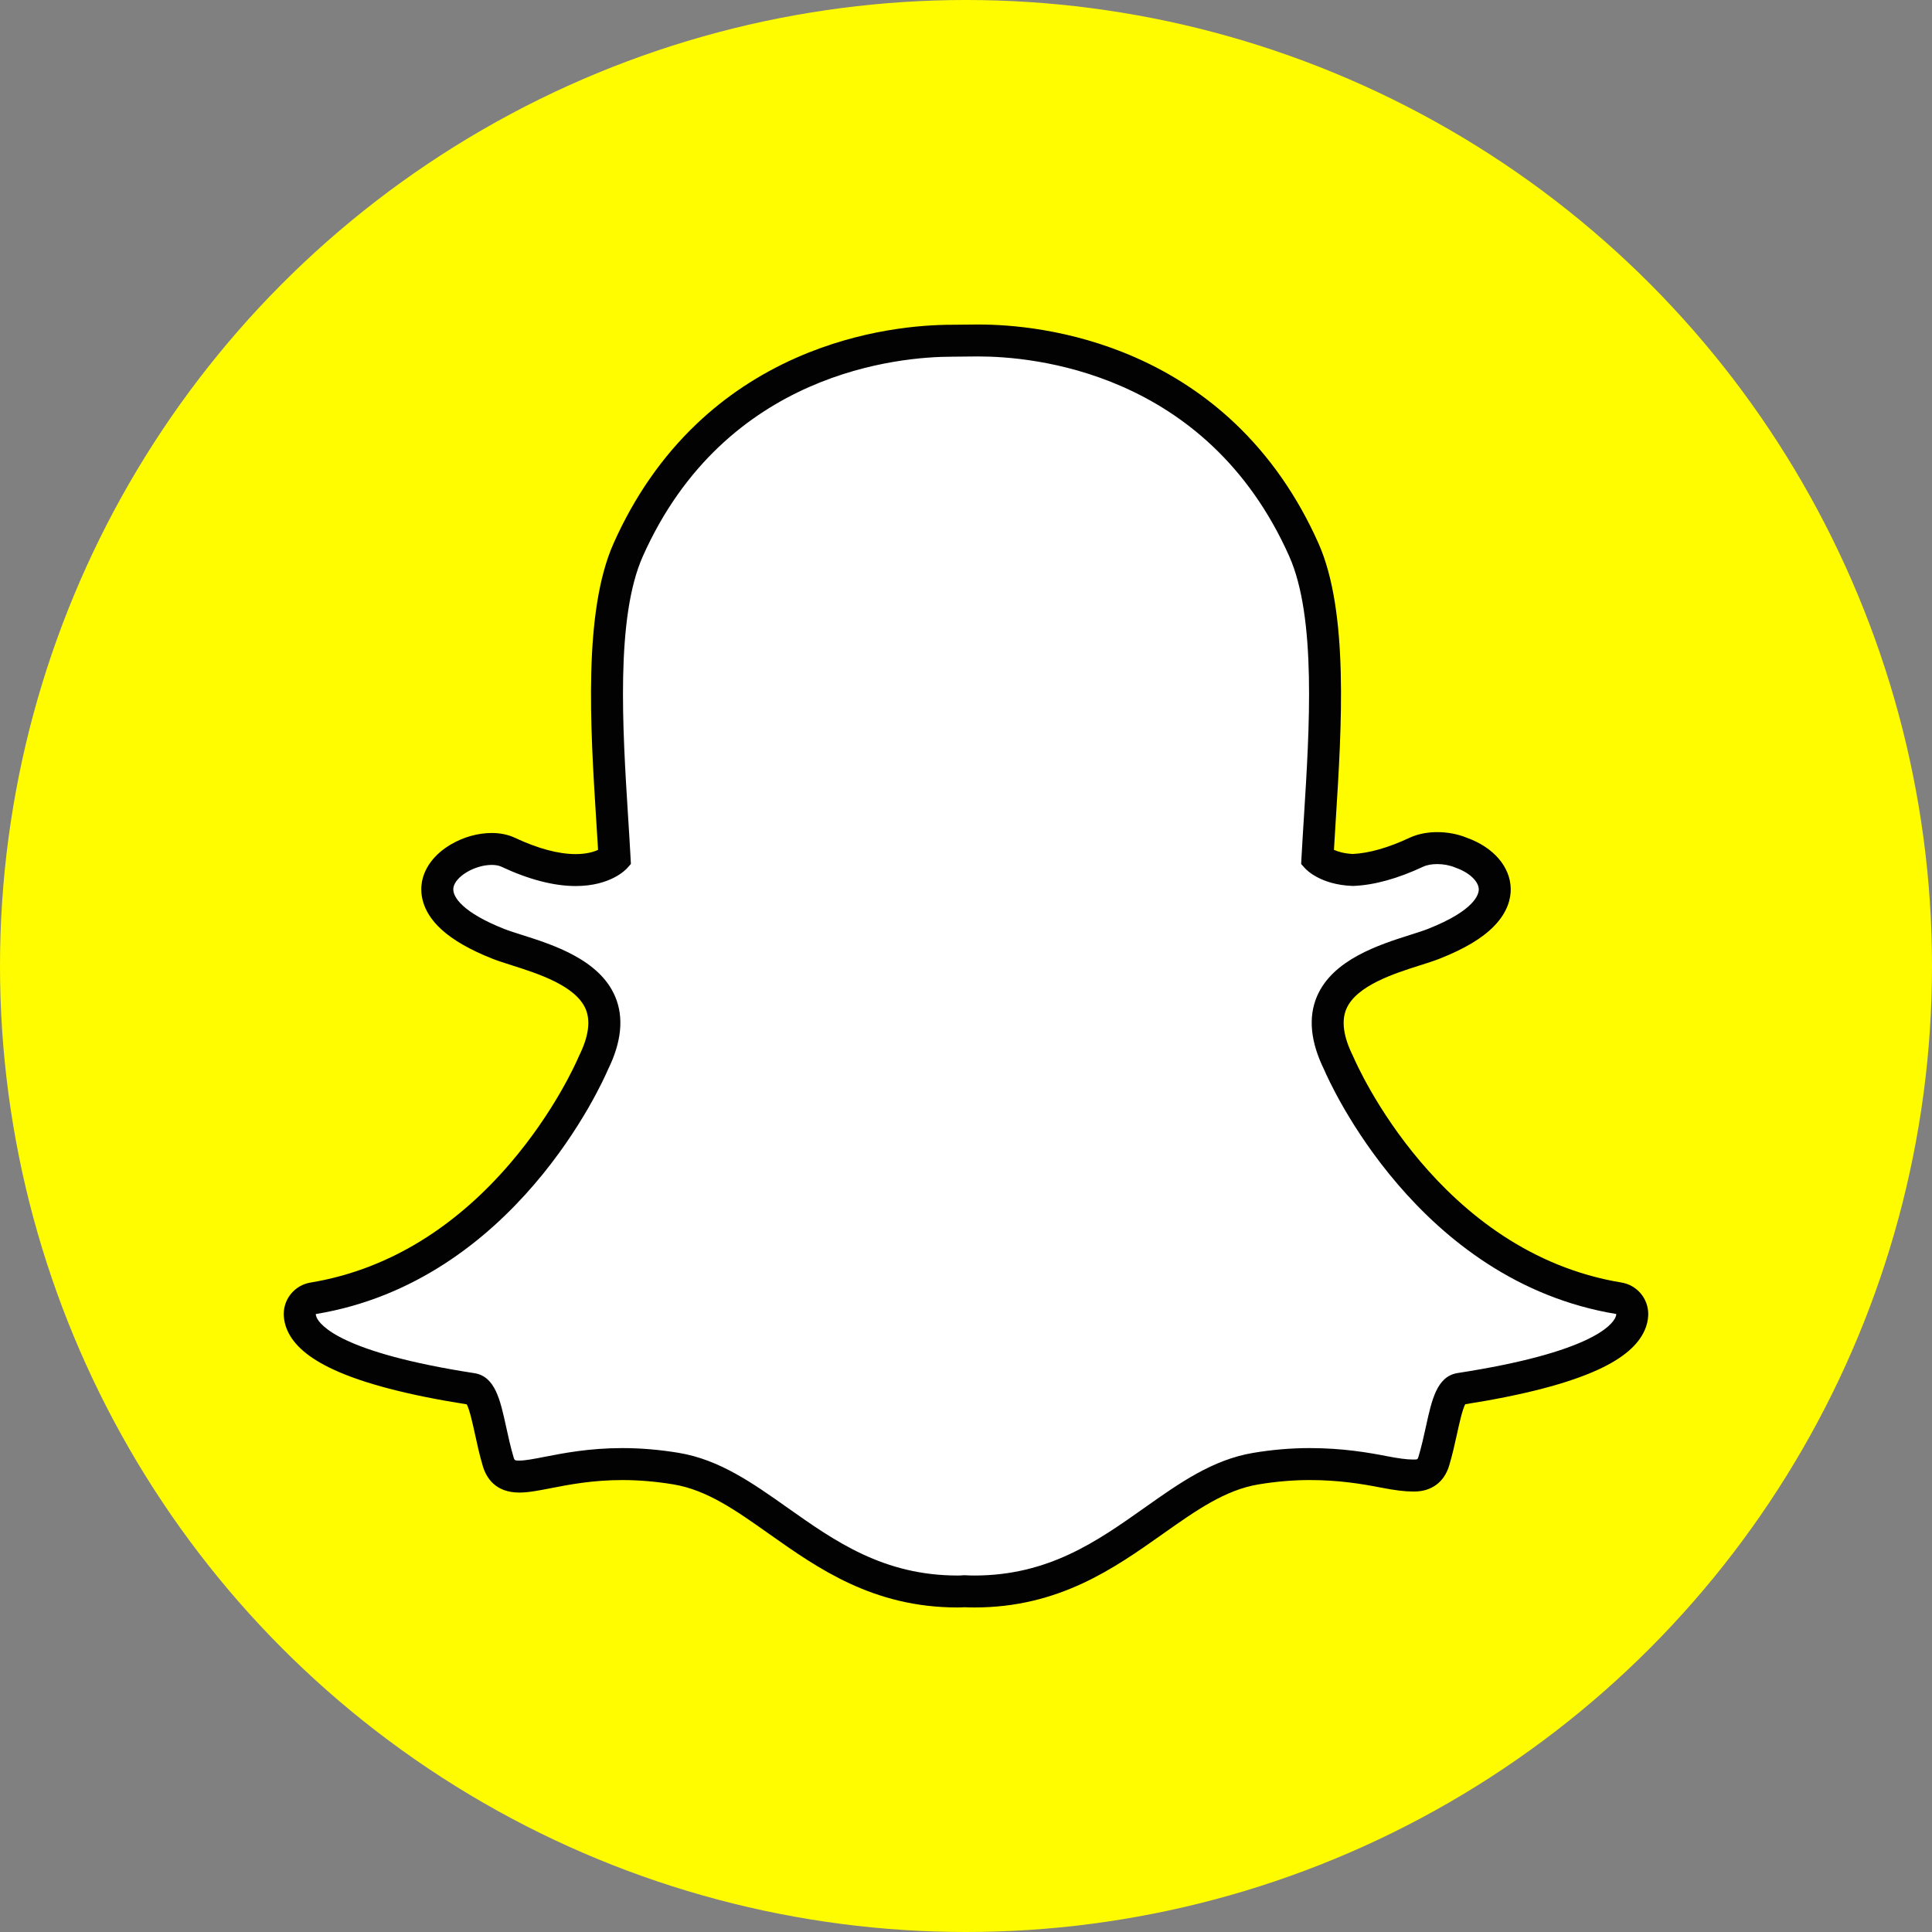 <?xml version="1.0" encoding="UTF-8"?>
<!DOCTYPE svg PUBLIC "-//W3C//DTD SVG 1.1//EN" "http://www.w3.org/Graphics/SVG/1.1/DTD/svg11.dtd">
<!-- Creator: CorelDRAW 2019 (64 Bit) -->
<svg xmlns="http://www.w3.org/2000/svg" xml:space="preserve" width="40mm" height="40mm" version="1.1" style="shape-rendering:geometricPrecision; text-rendering:geometricPrecision; image-rendering:optimizeQuality; fill-rule:evenodd; clip-rule:evenodd"
viewBox="0 0 1697.74 1697.74"
 xmlns:xlink="http://www.w3.org/1999/xlink">
 <rect x="0" y="0" width="1697.74" height="1697.74" fill="#808080" stroke="none"/>
 <defs>
  <style type="text/css">
   <![CDATA[
    .fil2 {fill:#020202}
    .fil0 {fill:#FFFC00}
    .fil1 {fill:white}
   ]]>
  </style>
 </defs>
 <g id="Camada_x0020_1">
  <g id="_1466743783152">
   <circle class="fil0" cx="848.87" cy="848.87" r="848.87"/>
   <g>
    <path class="fil1" d="M856.25 1398.54c-3.32,0 -6.49,-0.12 -8.89,-0.23 -1.91,0.16 -3.88,0.23 -5.86,0.23 -69.72,0 -116.34,-32.96 -157.48,-62.07 -29.49,-20.83 -57.29,-40.49 -89.87,-45.91 -16,-2.65 -31.92,-4 -47.29,-4 -27.71,0 -49.61,4.3 -65.6,7.42 -9.84,1.91 -18.32,3.57 -24.88,3.57 -6.87,0 -15.21,-1.52 -18.69,-13.4 -2.75,-9.37 -4.73,-18.44 -6.64,-27.18 -4.77,-21.84 -8.23,-35.16 -16.41,-36.43 -87.45,-13.49 -139.11,-33.37 -149.41,-57.44 -1.04,-2.4 -1.66,-4.98 -1.81,-7.59 -0.01,-0.26 -0.02,-0.53 -0.02,-0.79 0,-6.87 4.97,-12.74 11.76,-13.85 69.45,-11.43 131.19,-48.14 183.54,-109.13 40.55,-47.21 60.46,-92.33 62.6,-97.31 0.09,-0.23 0.2,-0.46 0.31,-0.67 10.09,-20.47 12.1,-38.17 5.98,-52.57 -11.27,-26.57 -48.59,-38.41 -73.27,-46.25 -6.14,-1.94 -11.95,-3.78 -16.57,-5.62 -21.88,-8.65 -57.88,-26.91 -53.08,-52.12 3.49,-18.38 27.81,-31.18 47.46,-31.18 5.46,0 10.29,0.95 14.36,2.86 22.21,10.41 42.18,15.68 59.37,15.68 21.37,0 31.68,-8.14 34.18,-10.45 -0.64,-11.31 -1.52,-23.74 -1.97,-34.85 -5.02,-79.78 -11.27,-179.07 14.13,-236.01 76.02,-170.43 237.22,-183.69 284.8,-183.69 7.64,0.28 16.53,0.28 23.95,0.28 47.71,0 209.25,13.27 285.31,183.81 25.4,56.98 19.14,156.35 14.11,236.21l-0.24 3.82c-0.69,10.84 -1.33,21.11 -1.86,31.06 2.35,2.16 11.79,9.62 31,10.37 16.38,-0.63 35.2,-5.87 55.93,-15.58 6.4,-3 13.5,-3.63 18.32,-3.63 7.28,0 14.69,1.42 20.86,3.99l0.33 0.13c17.59,6.24 29.11,18.72 29.35,31.83 0.22,12.22 -8.86,30.48 -53.52,48.12 -4.58,1.81 -10.41,3.66 -16.57,5.62 -24.71,7.84 -62,19.68 -73.27,46.23 -6.12,14.41 -4.11,32.09 5.98,52.55 0.11,0.22 0.21,0.45 0.32,0.69 3.11,7.28 78.32,178.79 246.14,206.43 6.25,0.48 11.23,6.35 11.23,13.22 0,0.25 -0.01,0.51 -0.02,0.77 -0.17,2.64 -0.8,5.24 -1.86,7.66 -10.22,23.94 -61.89,43.78 -149.35,57.29 -8.21,1.27 -11.67,14.54 -16.4,36.26 -1.96,8.97 -3.95,17.76 -6.67,27.01 -2.55,8.69 -8.21,12.94 -17.3,12.94l-1.37 0c-5.92,0 -14.31,-1.08 -24.88,-3.15 -18.49,-3.6 -39.23,-6.95 -65.6,-6.95 -15.37,0 -31.29,1.35 -47.31,4 -32.54,5.42 -60.35,25.05 -89.78,45.86 -41.22,29.15 -87.85,62.11 -157.57,62.11z"/>
    <g>
     <path class="fil2" d="M860.4 313.25c44.92,0 199.59,12.07 272.48,175.48 24,53.81 17.85,151.29 12.92,229.59 -0.77,12.43 -1.54,24.47 -2.16,35.97l-0.26 4.94 3.3 3.68c1.33,1.48 13.81,14.52 41.56,15.59l0.45 0.03 0.47 -0.01c18.34,-0.7 39.01,-6.4 61.45,-16.91 3.31,-1.54 7.71,-2.3 12.36,-2.3 5.31,0 10.94,1 15.59,2.95l0.7 0.28c11.77,4.13 20.09,11.9 20.22,18.93 0.07,3.98 -2.91,18.31 -44.62,34.78 -4.07,1.61 -9.44,3.32 -15.66,5.28 -27.15,8.62 -68.16,21.63 -81.96,54.15 -7.77,18.32 -5.64,39.94 6.32,64.26 4.92,11.49 82.41,186.03 256.77,214.76 -0.06,0.97 -0.3,1.92 -0.71,2.8 -2.95,6.96 -21.74,31.01 -138.63,49.04 -18.29,2.8 -22.77,23.31 -27.97,47.14 -1.88,8.53 -3.79,17.14 -6.41,26.04 -0.8,2.69 -0.95,2.84 -3.83,2.84l-1.38 0c-5.18,0 -13.05,-1.07 -22.17,-2.86 -16.61,-3.23 -39.3,-7.2 -68.3,-7.2 -16.19,0 -32.87,1.4 -49.6,4.2 -35.77,5.95 -64.86,26.52 -95.66,48.3 -41.37,29.24 -84.14,59.49 -149.38,59.49 -2.85,0 -5.63,-0.1 -8.42,-0.24l-0.73 -0.03 -0.74 0.06c-1.6,0.14 -3.21,0.21 -4.86,0.21 -65.23,0 -108.01,-30.25 -149.37,-59.49 -30.81,-21.78 -59.92,-42.35 -95.68,-48.3 -16.72,-2.78 -33.41,-4.2 -49.59,-4.2 -29.01,0 -51.72,4.44 -68.3,7.68 -9.12,1.78 -17.02,3.31 -22.19,3.31 -4.23,0 -4.31,-0.25 -5.21,-3.31 -2.62,-8.9 -4.54,-17.72 -6.41,-26.24 -5.21,-23.86 -9.69,-44.47 -27.97,-47.28 -116.88,-18.05 -135.67,-42.14 -138.63,-49.08 -0.4,-0.9 -0.65,-1.87 -0.72,-2.85 174.36,-28.71 251.83,-203.25 256.77,-214.79 11.99,-24.29 14.11,-45.91 6.32,-64.26 -13.8,-32.51 -54.81,-45.53 -81.94,-54.14 -6.24,-1.97 -11.61,-3.69 -15.69,-5.3 -35.22,-13.92 -46.06,-27.94 -44.45,-36.43 1.87,-9.8 18.85,-19.76 33.67,-19.76 3.33,0 6.25,0.54 8.41,1.55 24.07,11.28 46.05,17 65.32,17 30.3,0 43.78,-14.1 45.24,-15.71l3.28 -3.67 -0.26 -4.92c-0.61,-11.49 -1.37,-23.53 -2.16,-35.94 -4.92,-78.33 -11.07,-175.74 12.92,-229.55 72.62,-162.82 226.54,-175.37 271.98,-175.37 1.12,0 20.87,-0.2 20.87,-0.2 0.81,-0 1.71,-0.02 2.65,-0.02l0 0zm0 -28.08l-0.06 0c-1.04,0 -2.01,0 -2.93,0.01l-20.61 0.2c-26.62,0 -79.88,3.76 -137.08,29.01 -32.71,14.43 -62.13,33.94 -87.45,57.99 -30.18,28.65 -54.76,63.98 -73.06,105.02 -26.79,60.09 -20.43,161.29 -15.33,242.62l0.02 0.13c0.54,8.71 1.12,17.81 1.65,26.67 -3.93,1.81 -10.31,3.71 -19.7,3.71 -15.11,0 -33.09,-4.83 -53.41,-14.35 -5.98,-2.78 -12.8,-4.19 -20.33,-4.19 -12.1,0 -24.85,3.56 -35.91,10.06 -13.92,8.17 -22.91,19.72 -25.36,32.53 -1.61,8.47 -1.53,25.22 17.07,42.19 10.23,9.35 25.26,17.97 44.65,25.64 5.09,2 11.13,3.92 17.53,5.95 22.2,7.06 55.8,17.72 64.57,38.34 4.44,10.46 2.53,24.22 -5.67,40.85 -0.21,0.45 -0.43,0.9 -0.62,1.36 -2.05,4.78 -21.15,48.06 -60.34,93.7 -22.27,25.95 -46.79,47.64 -72.86,64.48 -31.82,20.56 -66.24,34.01 -102.31,39.95 -13.57,2.23 -23.53,13.96 -23.53,27.71 0,0.52 0.02,1.05 0.05,1.57 0.24,4.13 1.21,8.26 2.89,12.24l0.04 0.07c5.73,13.4 19.01,24.77 40.59,34.81 26.38,12.25 65.83,22.56 117.25,30.62 2.6,4.94 5.3,17.36 7.16,25.86 1.95,9.04 3.99,18.33 6.9,28.2 3.14,10.69 11.27,23.47 32.16,23.47 7.92,0 17.02,-1.79 27.57,-3.83 15.44,-3.03 36.55,-7.16 62.91,-7.16 14.61,0 29.75,1.29 44.99,3.82 29.38,4.89 54.71,22.78 84.02,43.5 42.89,30.32 91.45,64.64 165.63,64.64 2.02,0 4.05,-0.06 6.06,-0.2 2.45,0.11 5.49,0.2 8.7,0.2 74.21,0 122.75,-34.33 165.6,-64.63l0.07 -0.06c29.31,-20.7 54.61,-38.56 83.99,-43.45 15.23,-2.53 30.37,-3.82 44.99,-3.82 25.18,0 45.11,3.21 62.91,6.68 11.62,2.29 20.64,3.39 27.57,3.39l0.67 0.01 0.7 0c15.28,0 26.51,-8.39 30.79,-23.06 2.85,-9.66 4.88,-18.73 6.88,-27.92 1.75,-7.97 4.54,-20.74 7.13,-25.73 51.45,-8.08 90.89,-18.37 117.27,-30.61 21.54,-9.99 34.8,-21.36 40.56,-34.7 1.73,-4 2.74,-8.14 2.96,-12.36 0.03,-0.52 0.05,-1.05 0.05,-1.57 0,-13.75 -9.97,-25.49 -23.54,-27.71 -160.3,-26.42 -232.51,-191.13 -235.5,-198.13 -0.19,-0.46 -0.41,-0.92 -0.64,-1.36 -8.2,-16.64 -10.08,-30.38 -5.64,-40.86 8.75,-20.61 42.33,-31.27 64.55,-38.32 6.43,-2.02 12.5,-3.95 17.54,-5.95 21.88,-8.64 37.51,-18.01 47.82,-28.65 12.32,-12.69 14.72,-24.85 14.57,-32.8 -0.37,-19.25 -15.09,-36.35 -38.49,-44.73 -7.91,-3.27 -16.92,-4.99 -26.1,-4.99 -6.25,0 -15.5,0.86 -24.26,4.94 -18.75,8.78 -35.55,13.57 -49.97,14.26 -7.67,-0.39 -13.05,-2.05 -16.53,-3.64 0.44,-7.51 0.92,-15.22 1.42,-23.26l0.21 -3.44c5.14,-81.39 11.52,-182.67 -15.29,-242.8 -18.37,-41.18 -43.05,-76.6 -73.35,-105.31 -25.42,-24.07 -54.93,-43.57 -87.76,-57.99 -57.13,-25.06 -110.38,-28.81 -137.04,-28.81l0 0zm0 0l0 0 0 0z"/>
    </g>
   </g>
  </g>
 </g>
</svg>
